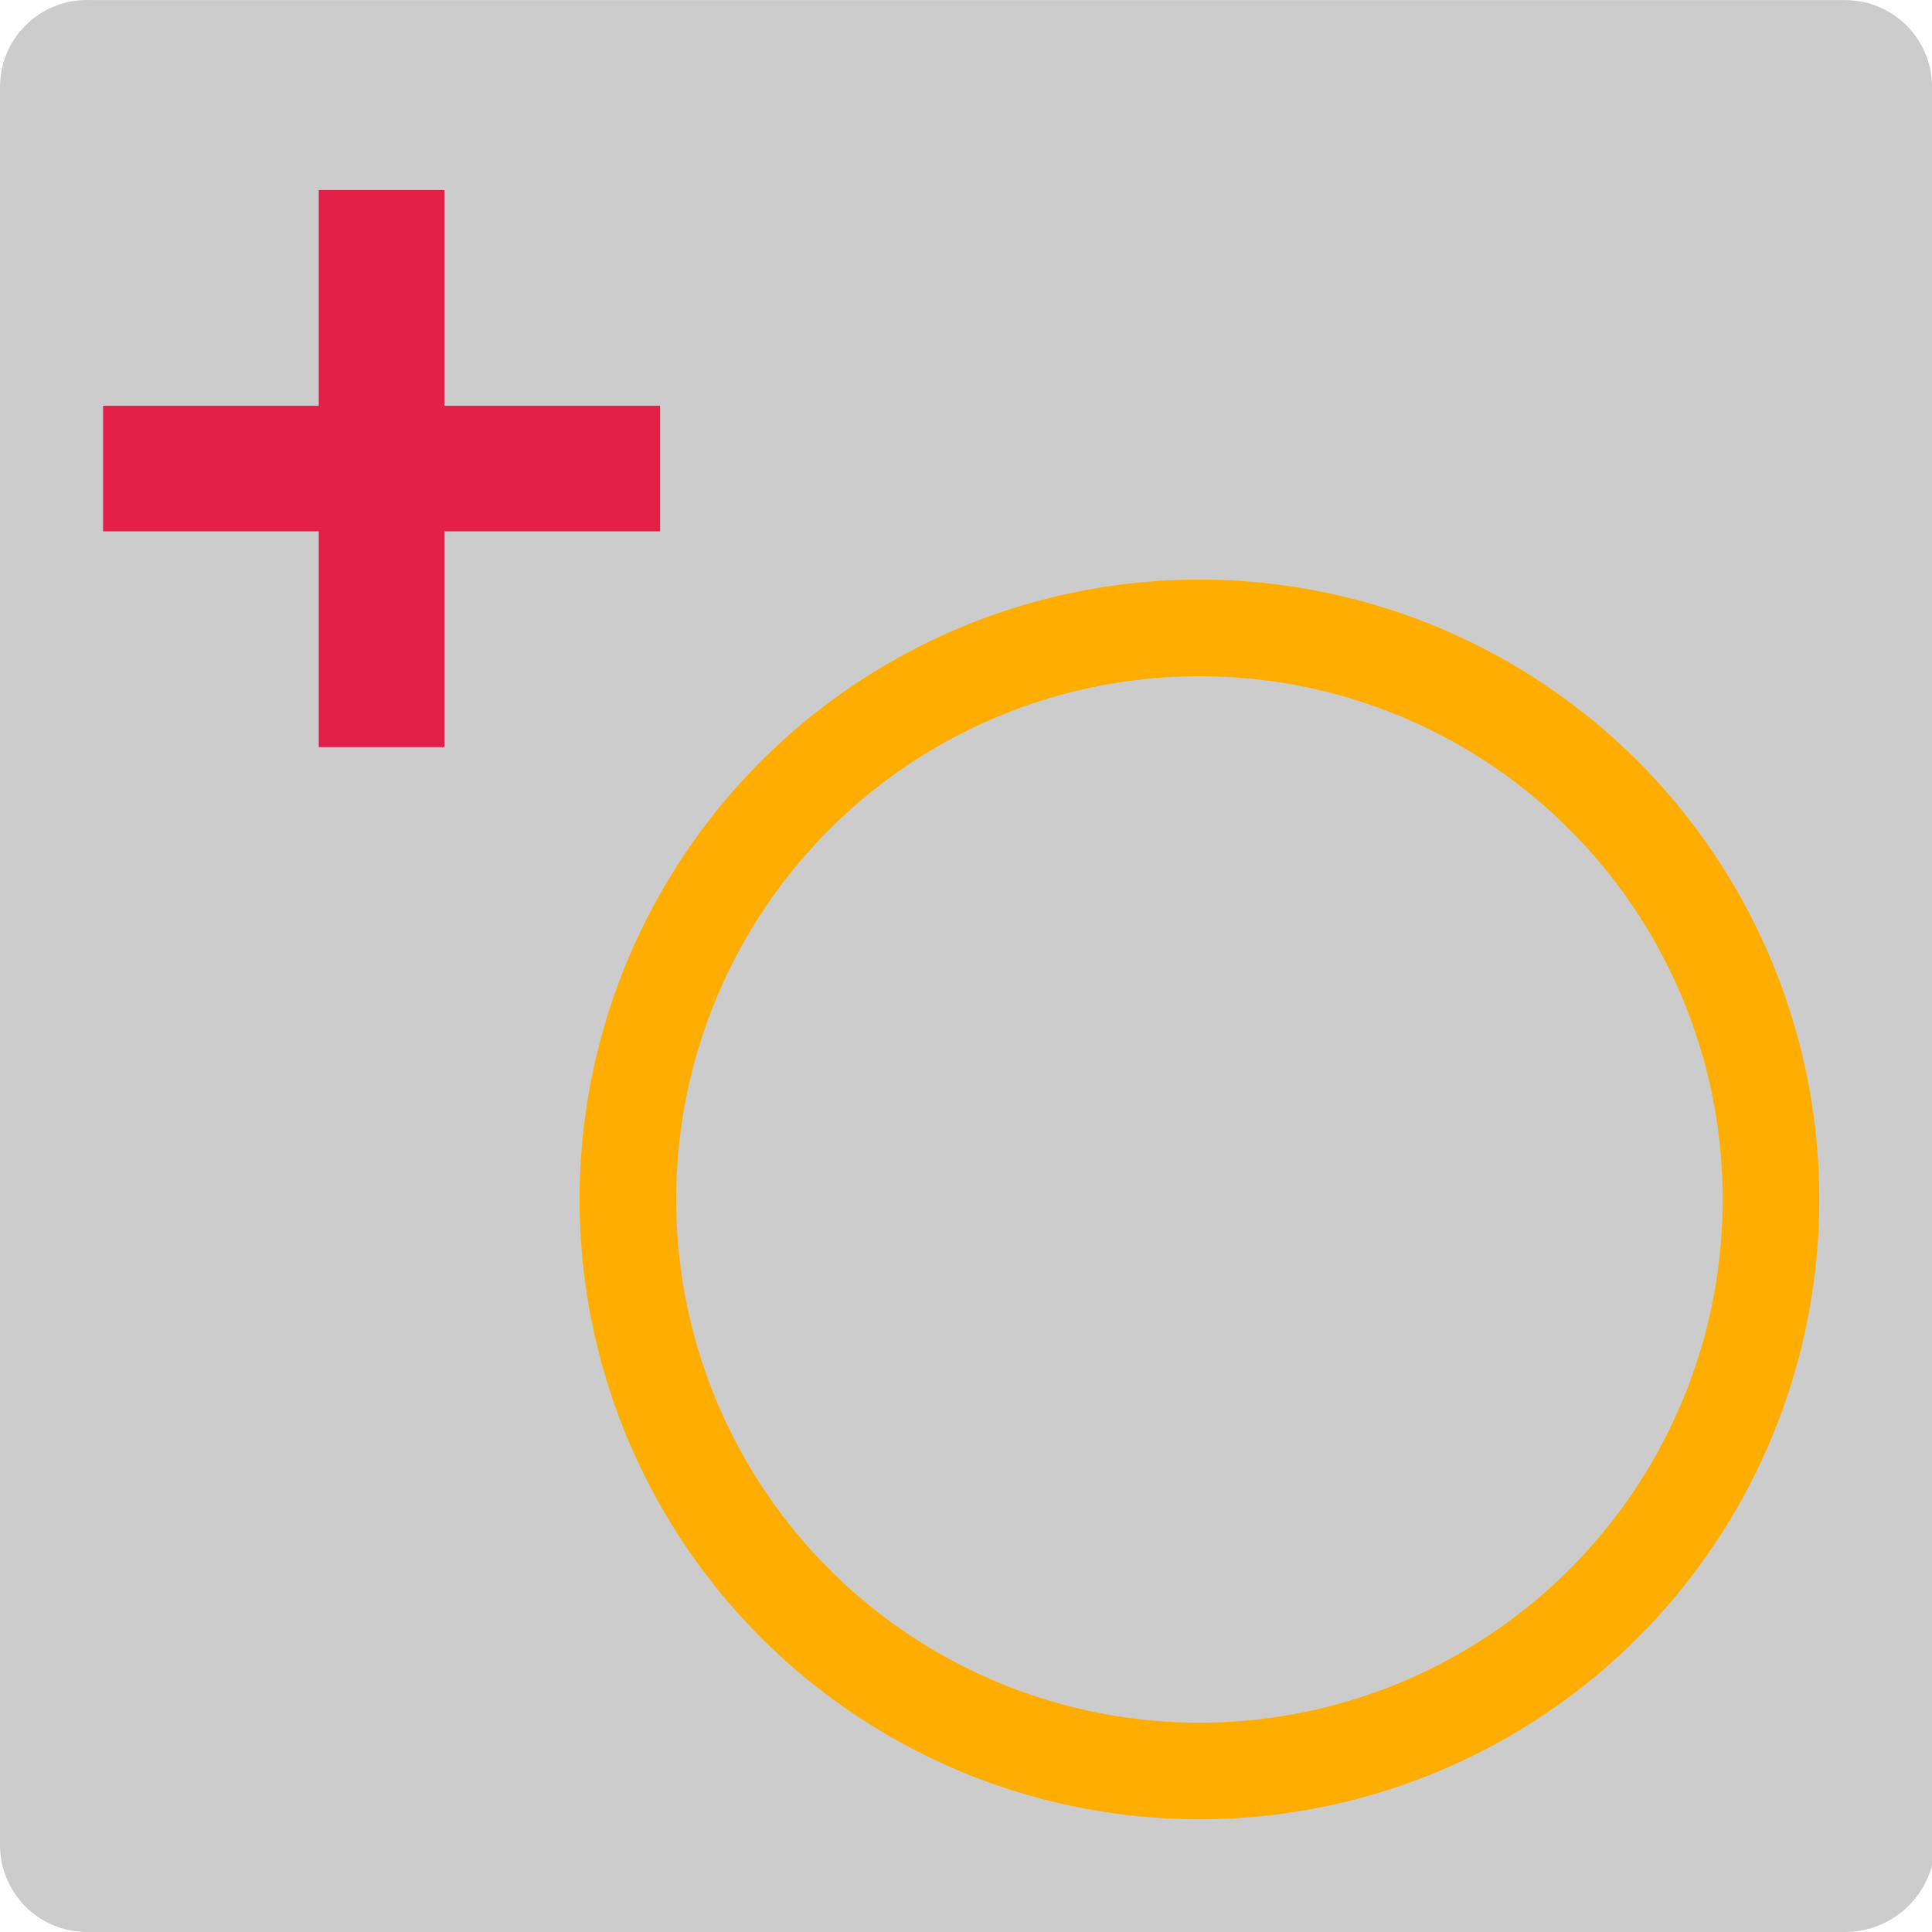 <?xml version="1.0" encoding="utf-8"?>
<!-- Generator: Adobe Illustrator 16.0.0, SVG Export Plug-In . SVG Version: 6.00 Build 0)  -->
<!DOCTYPE svg PUBLIC "-//W3C//DTD SVG 1.1//EN" "http://www.w3.org/Graphics/SVG/1.1/DTD/svg11.dtd">
<svg version="1.1" id="Ebene_1" xmlns="http://www.w3.org/2000/svg" xmlns:xlink="http://www.w3.org/1999/xlink" x="0px" y="0px"
	 width="60px" height="60px" viewBox="0 0 60 60" enable-background="new 0 0 60 60" xml:space="preserve">
<g>
	<path fill="#CCCCCC" d="M60,2.802c0.055-1.49-1.107-2.743-2.604-2.798c-0.029-0.002-0.063-0.002-0.101-0.002H2.8
		C1.31-0.053,0.057,1.11,0.002,2.6C0,2.634,0,2.668,0,2.702v0.1v54.5C0,58.791,1.209,60,2.7,60l0,0h54.6c1.546,0,2.8-1.254,2.8-2.8
		V2.8L60,2.802L60,2.802z"/>
	<polygon fill="#E52048" points="20.5,12.602 13.8,12.602 13.8,5.902 9.899,5.902 9.899,12.602 3.2,12.602 3.2,16.502 9.899,16.502 
		9.899,23.203 13.8,23.203 13.8,16.502 20.5,16.502 	"/>
</g>
<circle fill="none" stroke="#FFAD00" stroke-width="3" stroke-miterlimit="10" cx="37.25" cy="37.25" r="17.75"/>
</svg>
